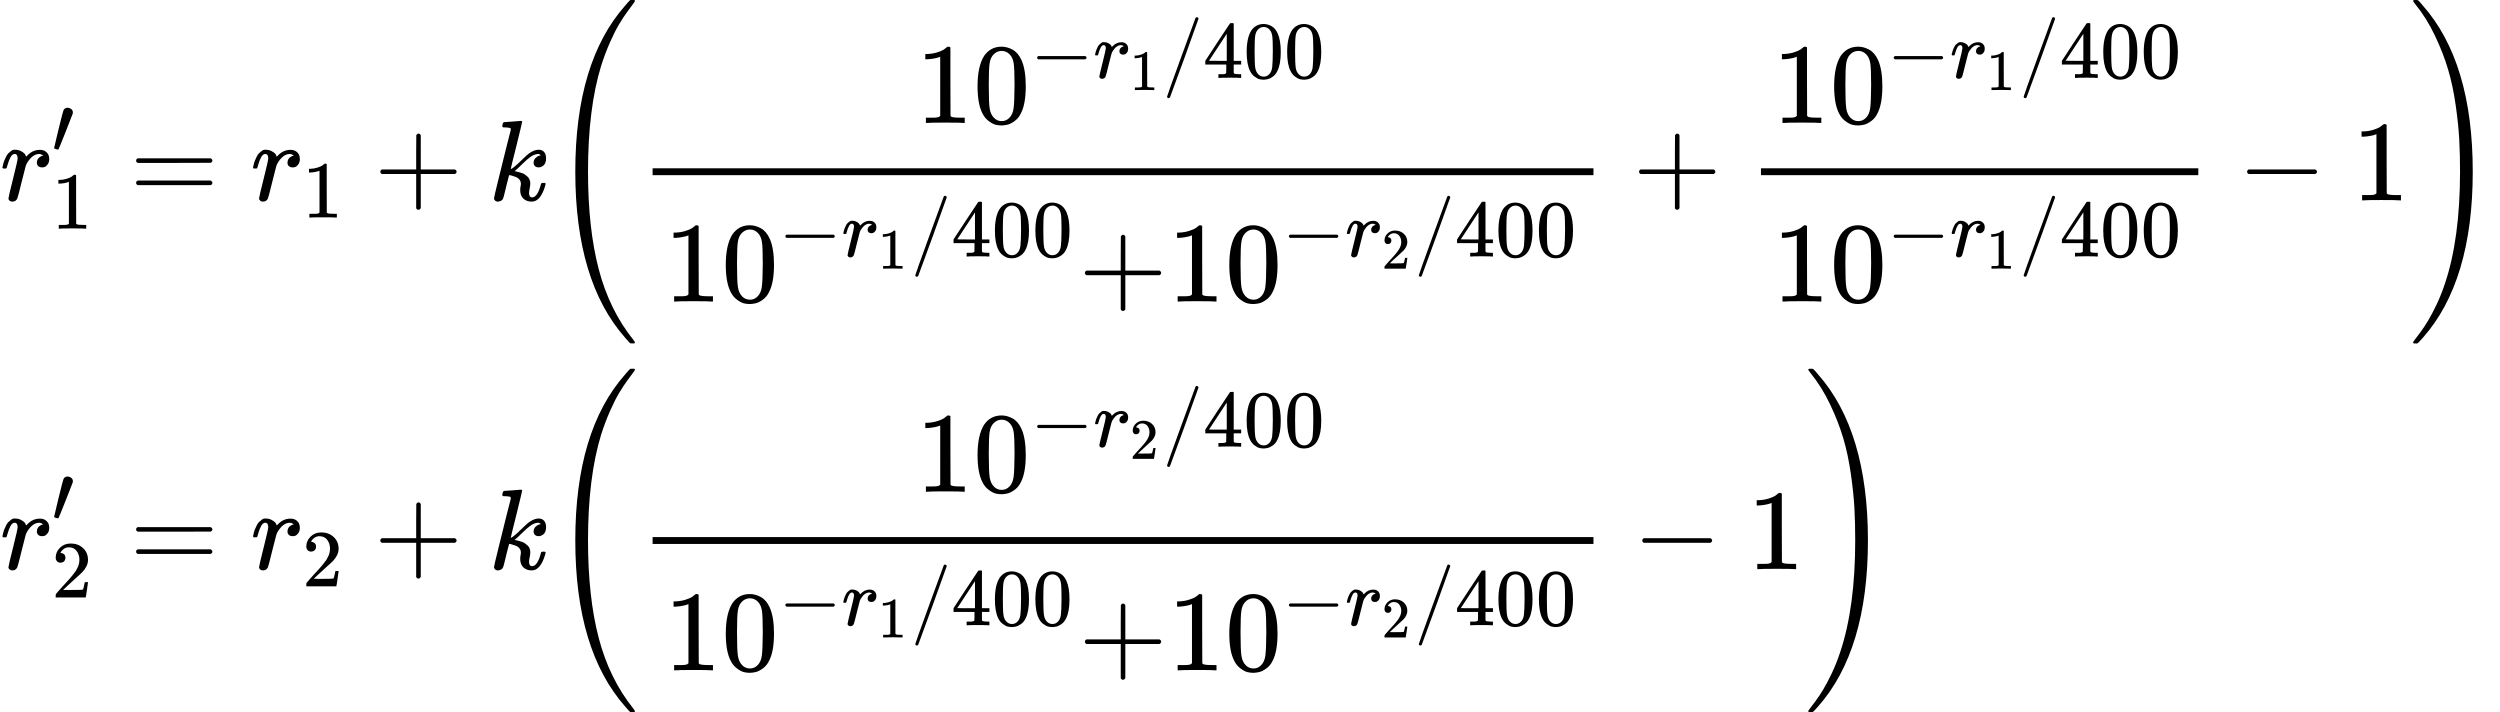 <?xml version="1.0" encoding="UTF-8" standalone="no" ?>
<svg xmlns="http://www.w3.org/2000/svg" width="395.088px" height="112.560px" viewBox="0 -3359.5 21828.8 6219" xmlns:xlink="http://www.w3.org/1999/xlink"><defs><path id="MJX-96-TEX-I-72" d="M21 287Q22 290 23 295T28 317T38 348T53 381T73 411T99 433T132 442Q161 442 183 430T214 408T225 388Q227 382 228 382T236 389Q284 441 347 441H350Q398 441 422 400Q430 381 430 363Q430 333 417 315T391 292T366 288Q346 288 334 299T322 328Q322 376 378 392Q356 405 342 405Q286 405 239 331Q229 315 224 298T190 165Q156 25 151 16Q138 -11 108 -11Q95 -11 87 -5T76 7T74 17Q74 30 114 189T154 366Q154 405 128 405Q107 405 92 377T68 316T57 280Q55 278 41 278H27Q21 284 21 287Z"></path><path id="MJX-96-TEX-N-2032" d="M79 43Q73 43 52 49T30 61Q30 68 85 293T146 528Q161 560 198 560Q218 560 240 545T262 501Q262 496 260 486Q259 479 173 263T84 45T79 43Z"></path><path id="MJX-96-TEX-N-31" d="M213 578L200 573Q186 568 160 563T102 556H83V602H102Q149 604 189 617T245 641T273 663Q275 666 285 666Q294 666 302 660V361L303 61Q310 54 315 52T339 48T401 46H427V0H416Q395 3 257 3Q121 3 100 0H88V46H114Q136 46 152 46T177 47T193 50T201 52T207 57T213 61V578Z"></path><path id="MJX-96-TEX-N-3D" d="M56 347Q56 360 70 367H707Q722 359 722 347Q722 336 708 328L390 327H72Q56 332 56 347ZM56 153Q56 168 72 173H708Q722 163 722 153Q722 140 707 133H70Q56 140 56 153Z"></path><path id="MJX-96-TEX-N-2B" d="M56 237T56 250T70 270H369V420L370 570Q380 583 389 583Q402 583 409 568V270H707Q722 262 722 250T707 230H409V-68Q401 -82 391 -82H389H387Q375 -82 369 -68V230H70Q56 237 56 250Z"></path><path id="MJX-96-TEX-I-6B" d="M121 647Q121 657 125 670T137 683Q138 683 209 688T282 694Q294 694 294 686Q294 679 244 477Q194 279 194 272Q213 282 223 291Q247 309 292 354T362 415Q402 442 438 442Q468 442 485 423T503 369Q503 344 496 327T477 302T456 291T438 288Q418 288 406 299T394 328Q394 353 410 369T442 390L458 393Q446 405 434 405H430Q398 402 367 380T294 316T228 255Q230 254 243 252T267 246T293 238T320 224T342 206T359 180T365 147Q365 130 360 106T354 66Q354 26 381 26Q429 26 459 145Q461 153 479 153H483Q499 153 499 144Q499 139 496 130Q455 -11 378 -11Q333 -11 305 15T277 90Q277 108 280 121T283 145Q283 167 269 183T234 206T200 217T182 220H180Q168 178 159 139T145 81T136 44T129 20T122 7T111 -2Q98 -11 83 -11Q66 -11 57 -1T48 16Q48 26 85 176T158 471L195 616Q196 629 188 632T149 637H144Q134 637 131 637T124 640T121 647Z"></path><path id="MJX-96-TEX-S4-28" d="M758 -1237T758 -1240T752 -1249H736Q718 -1249 717 -1248Q711 -1245 672 -1199Q237 -706 237 251T672 1700Q697 1730 716 1749Q718 1750 735 1750H752Q758 1744 758 1741Q758 1737 740 1713T689 1644T619 1537T540 1380T463 1176Q348 802 348 251Q348 -242 441 -599T744 -1218Q758 -1237 758 -1240Z"></path><path id="MJX-96-TEX-N-30" d="M96 585Q152 666 249 666Q297 666 345 640T423 548Q460 465 460 320Q460 165 417 83Q397 41 362 16T301 -15T250 -22Q224 -22 198 -16T137 16T82 83Q39 165 39 320Q39 494 96 585ZM321 597Q291 629 250 629Q208 629 178 597Q153 571 145 525T137 333Q137 175 145 125T181 46Q209 16 250 16Q290 16 318 46Q347 76 354 130T362 333Q362 478 354 524T321 597Z"></path><path id="MJX-96-TEX-N-2212" d="M84 237T84 250T98 270H679Q694 262 694 250T679 230H98Q84 237 84 250Z"></path><path id="MJX-96-TEX-N-2F" d="M423 750Q432 750 438 744T444 730Q444 725 271 248T92 -240Q85 -250 75 -250Q68 -250 62 -245T56 -231Q56 -221 230 257T407 740Q411 750 423 750Z"></path><path id="MJX-96-TEX-N-34" d="M462 0Q444 3 333 3Q217 3 199 0H190V46H221Q241 46 248 46T265 48T279 53T286 61Q287 63 287 115V165H28V211L179 442Q332 674 334 675Q336 677 355 677H373L379 671V211H471V165H379V114Q379 73 379 66T385 54Q393 47 442 46H471V0H462ZM293 211V545L74 212L183 211H293Z"></path><path id="MJX-96-TEX-N-32" d="M109 429Q82 429 66 447T50 491Q50 562 103 614T235 666Q326 666 387 610T449 465Q449 422 429 383T381 315T301 241Q265 210 201 149L142 93L218 92Q375 92 385 97Q392 99 409 186V189H449V186Q448 183 436 95T421 3V0H50V19V31Q50 38 56 46T86 81Q115 113 136 137Q145 147 170 174T204 211T233 244T261 278T284 308T305 340T320 369T333 401T340 431T343 464Q343 527 309 573T212 619Q179 619 154 602T119 569T109 550Q109 549 114 549Q132 549 151 535T170 489Q170 464 154 447T109 429Z"></path><path id="MJX-96-TEX-S4-29" d="M33 1741Q33 1750 51 1750H60H65Q73 1750 81 1743T119 1700Q554 1207 554 251Q554 -707 119 -1199Q76 -1250 66 -1250Q65 -1250 62 -1250T56 -1249Q55 -1249 53 -1249T49 -1250Q33 -1250 33 -1239Q33 -1236 50 -1214T98 -1150T163 -1052T238 -910T311 -727Q443 -335 443 251Q443 402 436 532T405 831T339 1142T224 1438T50 1716Q33 1737 33 1741Z"></path></defs><g stroke="currentColor" fill="currentColor" stroke-width="0" transform="matrix(1 0 0 -1 0 0)"><g data-mml-node="math"><g data-mml-node="mtable"><g data-mml-node="mtr" transform="translate(0, 1610)"><g data-mml-node="mtd"><g data-mml-node="msubsup"><g data-mml-node="mi"><use xlink:href="#MJX-96-TEX-I-72"></use></g><g data-mml-node="mo" transform="translate(451, 413) scale(0.707)"><use xlink:href="#MJX-96-TEX-N-2032"></use></g><g data-mml-node="mn" transform="translate(451, -247) scale(0.707)"><use xlink:href="#MJX-96-TEX-N-31"></use></g></g></g><g data-mml-node="mtd" transform="translate(854.6, 0)"><g data-mml-node="mi"></g><g data-mml-node="mo" transform="translate(277.8, 0)"><use xlink:href="#MJX-96-TEX-N-3D"></use></g><g data-mml-node="msub" transform="translate(1333.6, 0)"><g data-mml-node="mi"><use xlink:href="#MJX-96-TEX-I-72"></use></g><g data-mml-node="mn" transform="translate(451, -150) scale(0.707)"><use xlink:href="#MJX-96-TEX-N-31"></use></g></g><g data-mml-node="mo" transform="translate(2410.3, 0)"><use xlink:href="#MJX-96-TEX-N-2B"></use></g><g data-mml-node="mi" transform="translate(3410.6, 0)"><use xlink:href="#MJX-96-TEX-I-6B"></use></g><g data-mml-node="mrow" transform="translate(3931.6, 0)"><g data-mml-node="mo"><use xlink:href="#MJX-96-TEX-S4-28"></use></g><g data-mml-node="mfrac" transform="translate(792, 0)"><g data-mml-node="msup" transform="translate(2418.3, 676)"><g data-mml-node="mn"><use xlink:href="#MJX-96-TEX-N-31"></use><use xlink:href="#MJX-96-TEX-N-30" transform="translate(500, 0)"></use></g><g data-mml-node="TeXAtom" transform="translate(1000, 393.1) scale(0.707)"><g data-mml-node="mo"><use xlink:href="#MJX-96-TEX-N-2212"></use></g><g data-mml-node="msub" transform="translate(778, 0)"><g data-mml-node="mi"><use xlink:href="#MJX-96-TEX-I-72"></use></g><g data-mml-node="mn" transform="translate(451, -150) scale(0.707)"><use xlink:href="#MJX-96-TEX-N-31"></use></g></g><g data-mml-node="TeXAtom" transform="translate(1632.6, 0)"><g data-mml-node="mo"><use xlink:href="#MJX-96-TEX-N-2F"></use></g></g><g data-mml-node="mn" transform="translate(2132.6, 0)"><use xlink:href="#MJX-96-TEX-N-34"></use><use xlink:href="#MJX-96-TEX-N-30" transform="translate(500, 0)"></use><use xlink:href="#MJX-96-TEX-N-30" transform="translate(1000, 0)"></use></g></g></g><g data-mml-node="mrow" transform="translate(220, -883.4)"><g data-mml-node="msup"><g data-mml-node="mn"><use xlink:href="#MJX-96-TEX-N-31"></use><use xlink:href="#MJX-96-TEX-N-30" transform="translate(500, 0)"></use></g><g data-mml-node="TeXAtom" transform="translate(1000, 393.1) scale(0.707)"><g data-mml-node="mo"><use xlink:href="#MJX-96-TEX-N-2212"></use></g><g data-mml-node="msub" transform="translate(778, 0)"><g data-mml-node="mi"><use xlink:href="#MJX-96-TEX-I-72"></use></g><g data-mml-node="mn" transform="translate(451, -150) scale(0.707)"><use xlink:href="#MJX-96-TEX-N-31"></use></g></g><g data-mml-node="TeXAtom" transform="translate(1632.6, 0)"><g data-mml-node="mo"><use xlink:href="#MJX-96-TEX-N-2F"></use></g></g><g data-mml-node="mn" transform="translate(2132.6, 0)"><use xlink:href="#MJX-96-TEX-N-34"></use><use xlink:href="#MJX-96-TEX-N-30" transform="translate(500, 0)"></use><use xlink:href="#MJX-96-TEX-N-30" transform="translate(1000, 0)"></use></g></g></g><g data-mml-node="mo" transform="translate(3618.6, 0)"><use xlink:href="#MJX-96-TEX-N-2B"></use></g><g data-mml-node="msup" transform="translate(4396.6, 0)"><g data-mml-node="mn"><use xlink:href="#MJX-96-TEX-N-31"></use><use xlink:href="#MJX-96-TEX-N-30" transform="translate(500, 0)"></use></g><g data-mml-node="TeXAtom" transform="translate(1000, 393.1) scale(0.707)"><g data-mml-node="mo"><use xlink:href="#MJX-96-TEX-N-2212"></use></g><g data-mml-node="msub" transform="translate(778, 0)"><g data-mml-node="mi"><use xlink:href="#MJX-96-TEX-I-72"></use></g><g data-mml-node="mn" transform="translate(451, -150) scale(0.707)"><use xlink:href="#MJX-96-TEX-N-32"></use></g></g><g data-mml-node="TeXAtom" transform="translate(1632.6, 0)"><g data-mml-node="mo"><use xlink:href="#MJX-96-TEX-N-2F"></use></g></g><g data-mml-node="mn" transform="translate(2132.6, 0)"><use xlink:href="#MJX-96-TEX-N-34"></use><use xlink:href="#MJX-96-TEX-N-30" transform="translate(500, 0)"></use><use xlink:href="#MJX-96-TEX-N-30" transform="translate(1000, 0)"></use></g></g></g></g><rect width="8215.2" height="60" x="120" y="220"></rect></g><g data-mml-node="mo" transform="translate(9469.4, 0)"><use xlink:href="#MJX-96-TEX-N-2B"></use></g><g data-mml-node="mfrac" transform="translate(10469.7, 0)"><g data-mml-node="msup" transform="translate(220, 676)"><g data-mml-node="mn"><use xlink:href="#MJX-96-TEX-N-31"></use><use xlink:href="#MJX-96-TEX-N-30" transform="translate(500, 0)"></use></g><g data-mml-node="TeXAtom" transform="translate(1000, 393.1) scale(0.707)"><g data-mml-node="mo"><use xlink:href="#MJX-96-TEX-N-2212"></use></g><g data-mml-node="msub" transform="translate(778, 0)"><g data-mml-node="mi"><use xlink:href="#MJX-96-TEX-I-72"></use></g><g data-mml-node="mn" transform="translate(451, -150) scale(0.707)"><use xlink:href="#MJX-96-TEX-N-31"></use></g></g><g data-mml-node="TeXAtom" transform="translate(1632.6, 0)"><g data-mml-node="mo"><use xlink:href="#MJX-96-TEX-N-2F"></use></g></g><g data-mml-node="mn" transform="translate(2132.6, 0)"><use xlink:href="#MJX-96-TEX-N-34"></use><use xlink:href="#MJX-96-TEX-N-30" transform="translate(500, 0)"></use><use xlink:href="#MJX-96-TEX-N-30" transform="translate(1000, 0)"></use></g></g></g><g data-mml-node="msup" transform="translate(220, -883.4)"><g data-mml-node="mn"><use xlink:href="#MJX-96-TEX-N-31"></use><use xlink:href="#MJX-96-TEX-N-30" transform="translate(500, 0)"></use></g><g data-mml-node="TeXAtom" transform="translate(1000, 393.1) scale(0.707)"><g data-mml-node="mo"><use xlink:href="#MJX-96-TEX-N-2212"></use></g><g data-mml-node="msub" transform="translate(778, 0)"><g data-mml-node="mi"><use xlink:href="#MJX-96-TEX-I-72"></use></g><g data-mml-node="mn" transform="translate(451, -150) scale(0.707)"><use xlink:href="#MJX-96-TEX-N-31"></use></g></g><g data-mml-node="TeXAtom" transform="translate(1632.6, 0)"><g data-mml-node="mo"><use xlink:href="#MJX-96-TEX-N-2F"></use></g></g><g data-mml-node="mn" transform="translate(2132.6, 0)"><use xlink:href="#MJX-96-TEX-N-34"></use><use xlink:href="#MJX-96-TEX-N-30" transform="translate(500, 0)"></use><use xlink:href="#MJX-96-TEX-N-30" transform="translate(1000, 0)"></use></g></g></g><rect width="3818.6" height="60" x="120" y="220"></rect></g><g data-mml-node="mo" transform="translate(14750.5, 0)"><use xlink:href="#MJX-96-TEX-N-2212"></use></g><g data-mml-node="mn" transform="translate(15750.7, 0)"><use xlink:href="#MJX-96-TEX-N-31"></use></g><g data-mml-node="mo" transform="translate(16250.7, 0)"><use xlink:href="#MJX-96-TEX-S4-29"></use></g></g></g></g><g data-mml-node="mtr" transform="translate(0, -1610)"><g data-mml-node="mtd"><g data-mml-node="msubsup"><g data-mml-node="mi"><use xlink:href="#MJX-96-TEX-I-72"></use></g><g data-mml-node="mo" transform="translate(451, 413) scale(0.707)"><use xlink:href="#MJX-96-TEX-N-2032"></use></g><g data-mml-node="mn" transform="translate(451, -247) scale(0.707)"><use xlink:href="#MJX-96-TEX-N-32"></use></g></g></g><g data-mml-node="mtd" transform="translate(854.6, 0)"><g data-mml-node="mi"></g><g data-mml-node="mo" transform="translate(277.8, 0)"><use xlink:href="#MJX-96-TEX-N-3D"></use></g><g data-mml-node="msub" transform="translate(1333.6, 0)"><g data-mml-node="mi"><use xlink:href="#MJX-96-TEX-I-72"></use></g><g data-mml-node="mn" transform="translate(451, -150) scale(0.707)"><use xlink:href="#MJX-96-TEX-N-32"></use></g></g><g data-mml-node="mo" transform="translate(2410.3, 0)"><use xlink:href="#MJX-96-TEX-N-2B"></use></g><g data-mml-node="mi" transform="translate(3410.6, 0)"><use xlink:href="#MJX-96-TEX-I-6B"></use></g><g data-mml-node="mrow" transform="translate(3931.6, 0)"><g data-mml-node="mo"><use xlink:href="#MJX-96-TEX-S4-28"></use></g><g data-mml-node="mfrac" transform="translate(792, 0)"><g data-mml-node="msup" transform="translate(2418.3, 676)"><g data-mml-node="mn"><use xlink:href="#MJX-96-TEX-N-31"></use><use xlink:href="#MJX-96-TEX-N-30" transform="translate(500, 0)"></use></g><g data-mml-node="TeXAtom" transform="translate(1000, 393.1) scale(0.707)"><g data-mml-node="mo"><use xlink:href="#MJX-96-TEX-N-2212"></use></g><g data-mml-node="msub" transform="translate(778, 0)"><g data-mml-node="mi"><use xlink:href="#MJX-96-TEX-I-72"></use></g><g data-mml-node="mn" transform="translate(451, -150) scale(0.707)"><use xlink:href="#MJX-96-TEX-N-32"></use></g></g><g data-mml-node="TeXAtom" transform="translate(1632.6, 0)"><g data-mml-node="mo"><use xlink:href="#MJX-96-TEX-N-2F"></use></g></g><g data-mml-node="mn" transform="translate(2132.6, 0)"><use xlink:href="#MJX-96-TEX-N-34"></use><use xlink:href="#MJX-96-TEX-N-30" transform="translate(500, 0)"></use><use xlink:href="#MJX-96-TEX-N-30" transform="translate(1000, 0)"></use></g></g></g><g data-mml-node="mrow" transform="translate(220, -883.4)"><g data-mml-node="msup"><g data-mml-node="mn"><use xlink:href="#MJX-96-TEX-N-31"></use><use xlink:href="#MJX-96-TEX-N-30" transform="translate(500, 0)"></use></g><g data-mml-node="TeXAtom" transform="translate(1000, 393.1) scale(0.707)"><g data-mml-node="mo"><use xlink:href="#MJX-96-TEX-N-2212"></use></g><g data-mml-node="msub" transform="translate(778, 0)"><g data-mml-node="mi"><use xlink:href="#MJX-96-TEX-I-72"></use></g><g data-mml-node="mn" transform="translate(451, -150) scale(0.707)"><use xlink:href="#MJX-96-TEX-N-31"></use></g></g><g data-mml-node="TeXAtom" transform="translate(1632.6, 0)"><g data-mml-node="mo"><use xlink:href="#MJX-96-TEX-N-2F"></use></g></g><g data-mml-node="mn" transform="translate(2132.6, 0)"><use xlink:href="#MJX-96-TEX-N-34"></use><use xlink:href="#MJX-96-TEX-N-30" transform="translate(500, 0)"></use><use xlink:href="#MJX-96-TEX-N-30" transform="translate(1000, 0)"></use></g></g></g><g data-mml-node="mo" transform="translate(3618.6, 0)"><use xlink:href="#MJX-96-TEX-N-2B"></use></g><g data-mml-node="msup" transform="translate(4396.6, 0)"><g data-mml-node="mn"><use xlink:href="#MJX-96-TEX-N-31"></use><use xlink:href="#MJX-96-TEX-N-30" transform="translate(500, 0)"></use></g><g data-mml-node="TeXAtom" transform="translate(1000, 393.1) scale(0.707)"><g data-mml-node="mo"><use xlink:href="#MJX-96-TEX-N-2212"></use></g><g data-mml-node="msub" transform="translate(778, 0)"><g data-mml-node="mi"><use xlink:href="#MJX-96-TEX-I-72"></use></g><g data-mml-node="mn" transform="translate(451, -150) scale(0.707)"><use xlink:href="#MJX-96-TEX-N-32"></use></g></g><g data-mml-node="TeXAtom" transform="translate(1632.6, 0)"><g data-mml-node="mo"><use xlink:href="#MJX-96-TEX-N-2F"></use></g></g><g data-mml-node="mn" transform="translate(2132.6, 0)"><use xlink:href="#MJX-96-TEX-N-34"></use><use xlink:href="#MJX-96-TEX-N-30" transform="translate(500, 0)"></use><use xlink:href="#MJX-96-TEX-N-30" transform="translate(1000, 0)"></use></g></g></g></g><rect width="8215.2" height="60" x="120" y="220"></rect></g><g data-mml-node="mo" transform="translate(9469.4, 0)"><use xlink:href="#MJX-96-TEX-N-2212"></use></g><g data-mml-node="mn" transform="translate(10469.7, 0)"><use xlink:href="#MJX-96-TEX-N-31"></use></g><g data-mml-node="mo" transform="translate(10969.7, 0)"><use xlink:href="#MJX-96-TEX-S4-29"></use></g></g></g></g></g></g></g></svg>